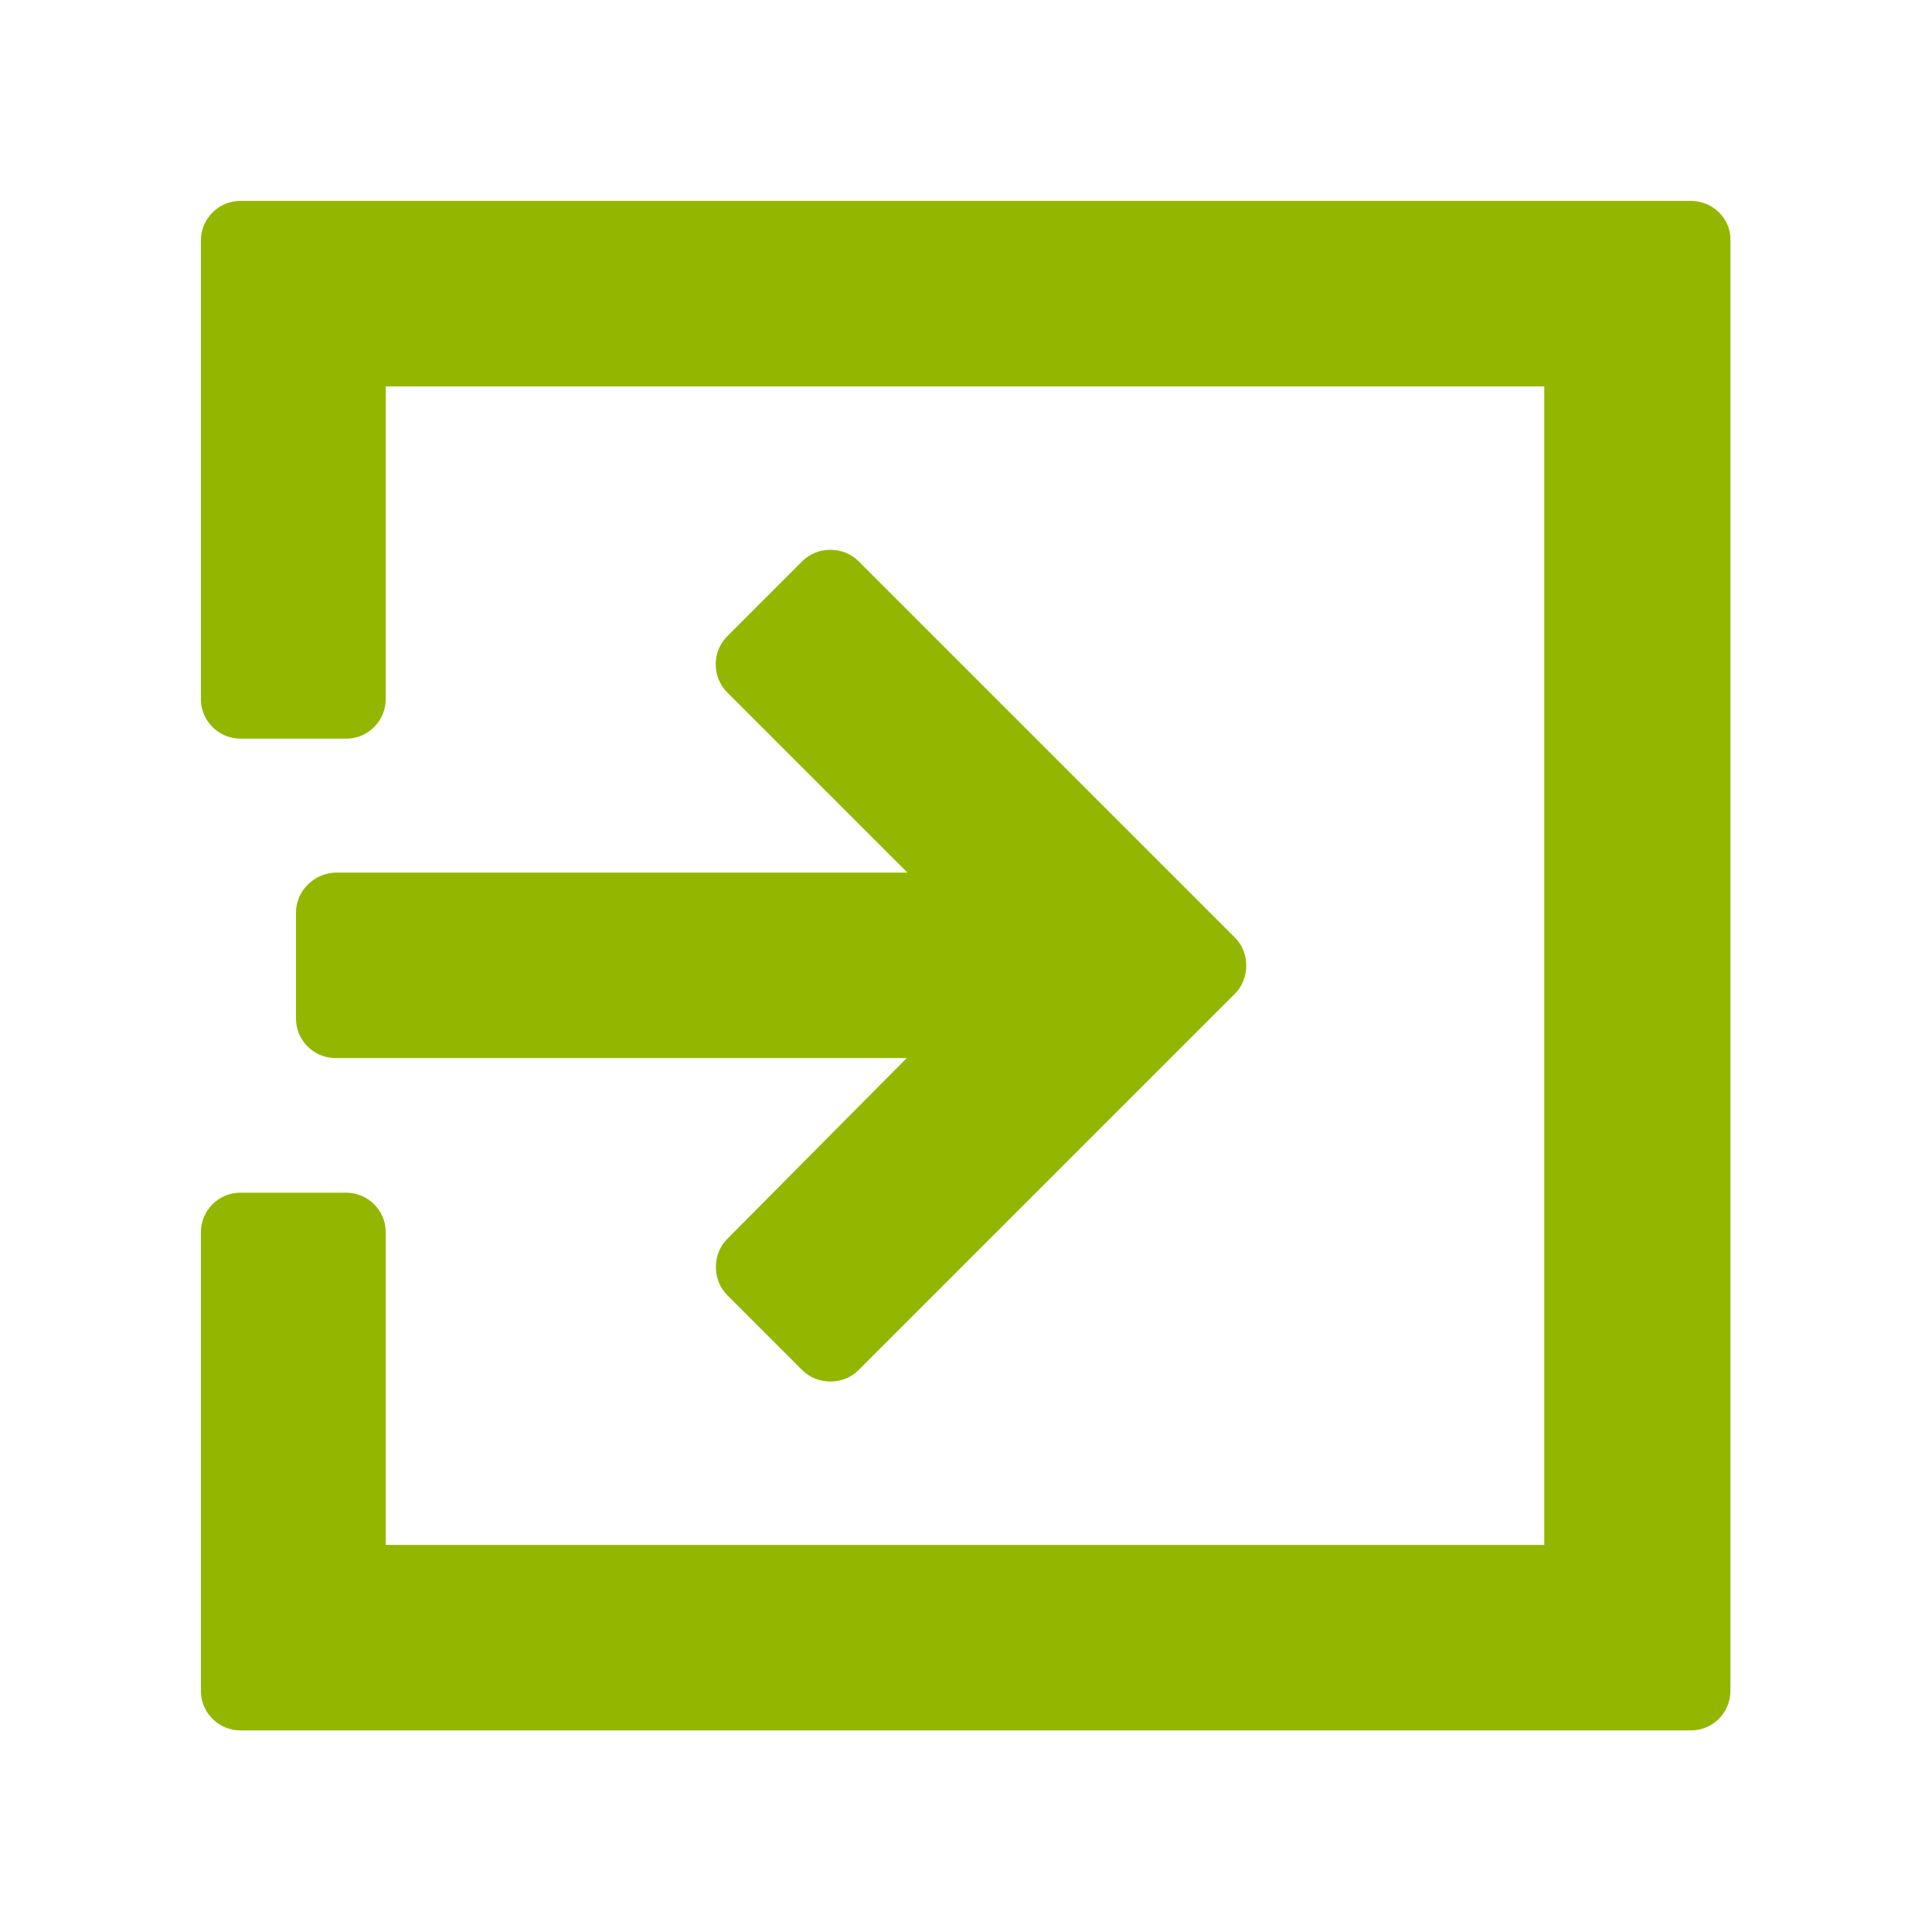 <?xml version="1.0" encoding="utf-8"?>
<!-- Generator: Adobe Illustrator 20.1.0, SVG Export Plug-In . SVG Version: 6.00 Build 0)  -->
<!DOCTYPE svg PUBLIC "-//W3C//DTD SVG 1.1//EN" "http://www.w3.org/Graphics/SVG/1.1/DTD/svg11.dtd">
<svg version="1.1" id="Capa_1" xmlns="http://www.w3.org/2000/svg" xmlns:xlink="http://www.w3.org/1999/xlink" x="0px" y="0px"
	 viewBox="0 0 288.5 288.5" style="enable-background:new 0 0 288.5 288.5;" xml:space="preserve">
<style type="text/css">
	.st0{fill:#93B700;}
</style>
<g>
	<path class="st0" d="M252.5,30H35.9c-3.3,0-5.9,2.7-5.9,5.9v68.5c0,3.3,2.7,5.9,5.9,5.9h15.8c3.3,0,5.9-2.7,5.9-5.9V57.7h173v173
		h-173V184c0-3.3-2.7-5.9-5.9-5.9H35.9c-3.3,0-5.9,2.7-5.9,5.9v68.5c0,3.3,2.7,5.9,5.9,5.9h216.6c3.3,0,5.9-2.7,5.9-5.9V35.9
		C258.5,32.7,255.8,30,252.5,30z"/>
	<path class="st0" d="M44.2,136.3v15.8c0,3.3,2.7,5.9,5.9,5.9h85.3L108.6,185c-1.1,1.1-1.7,2.6-1.7,4.2c0,1.6,0.6,3.1,1.7,4.2
		l11.2,11.2c1.1,1.1,2.6,1.7,4.2,1.7c1.6,0,3.1-0.6,4.2-1.7l56.2-56.2c1.1-1.1,1.7-2.6,1.7-4.2s-0.6-3.1-1.7-4.2l-56.2-56.2
		c-1.1-1.1-2.6-1.7-4.2-1.7c-1.6,0-3.1,0.6-4.2,1.7l-11.2,11.2c-2.3,2.3-2.3,6.1,0,8.4l26.9,26.9H50.1
		C46.9,130.4,44.2,133,44.2,136.3z"/>
</g>
</svg>
